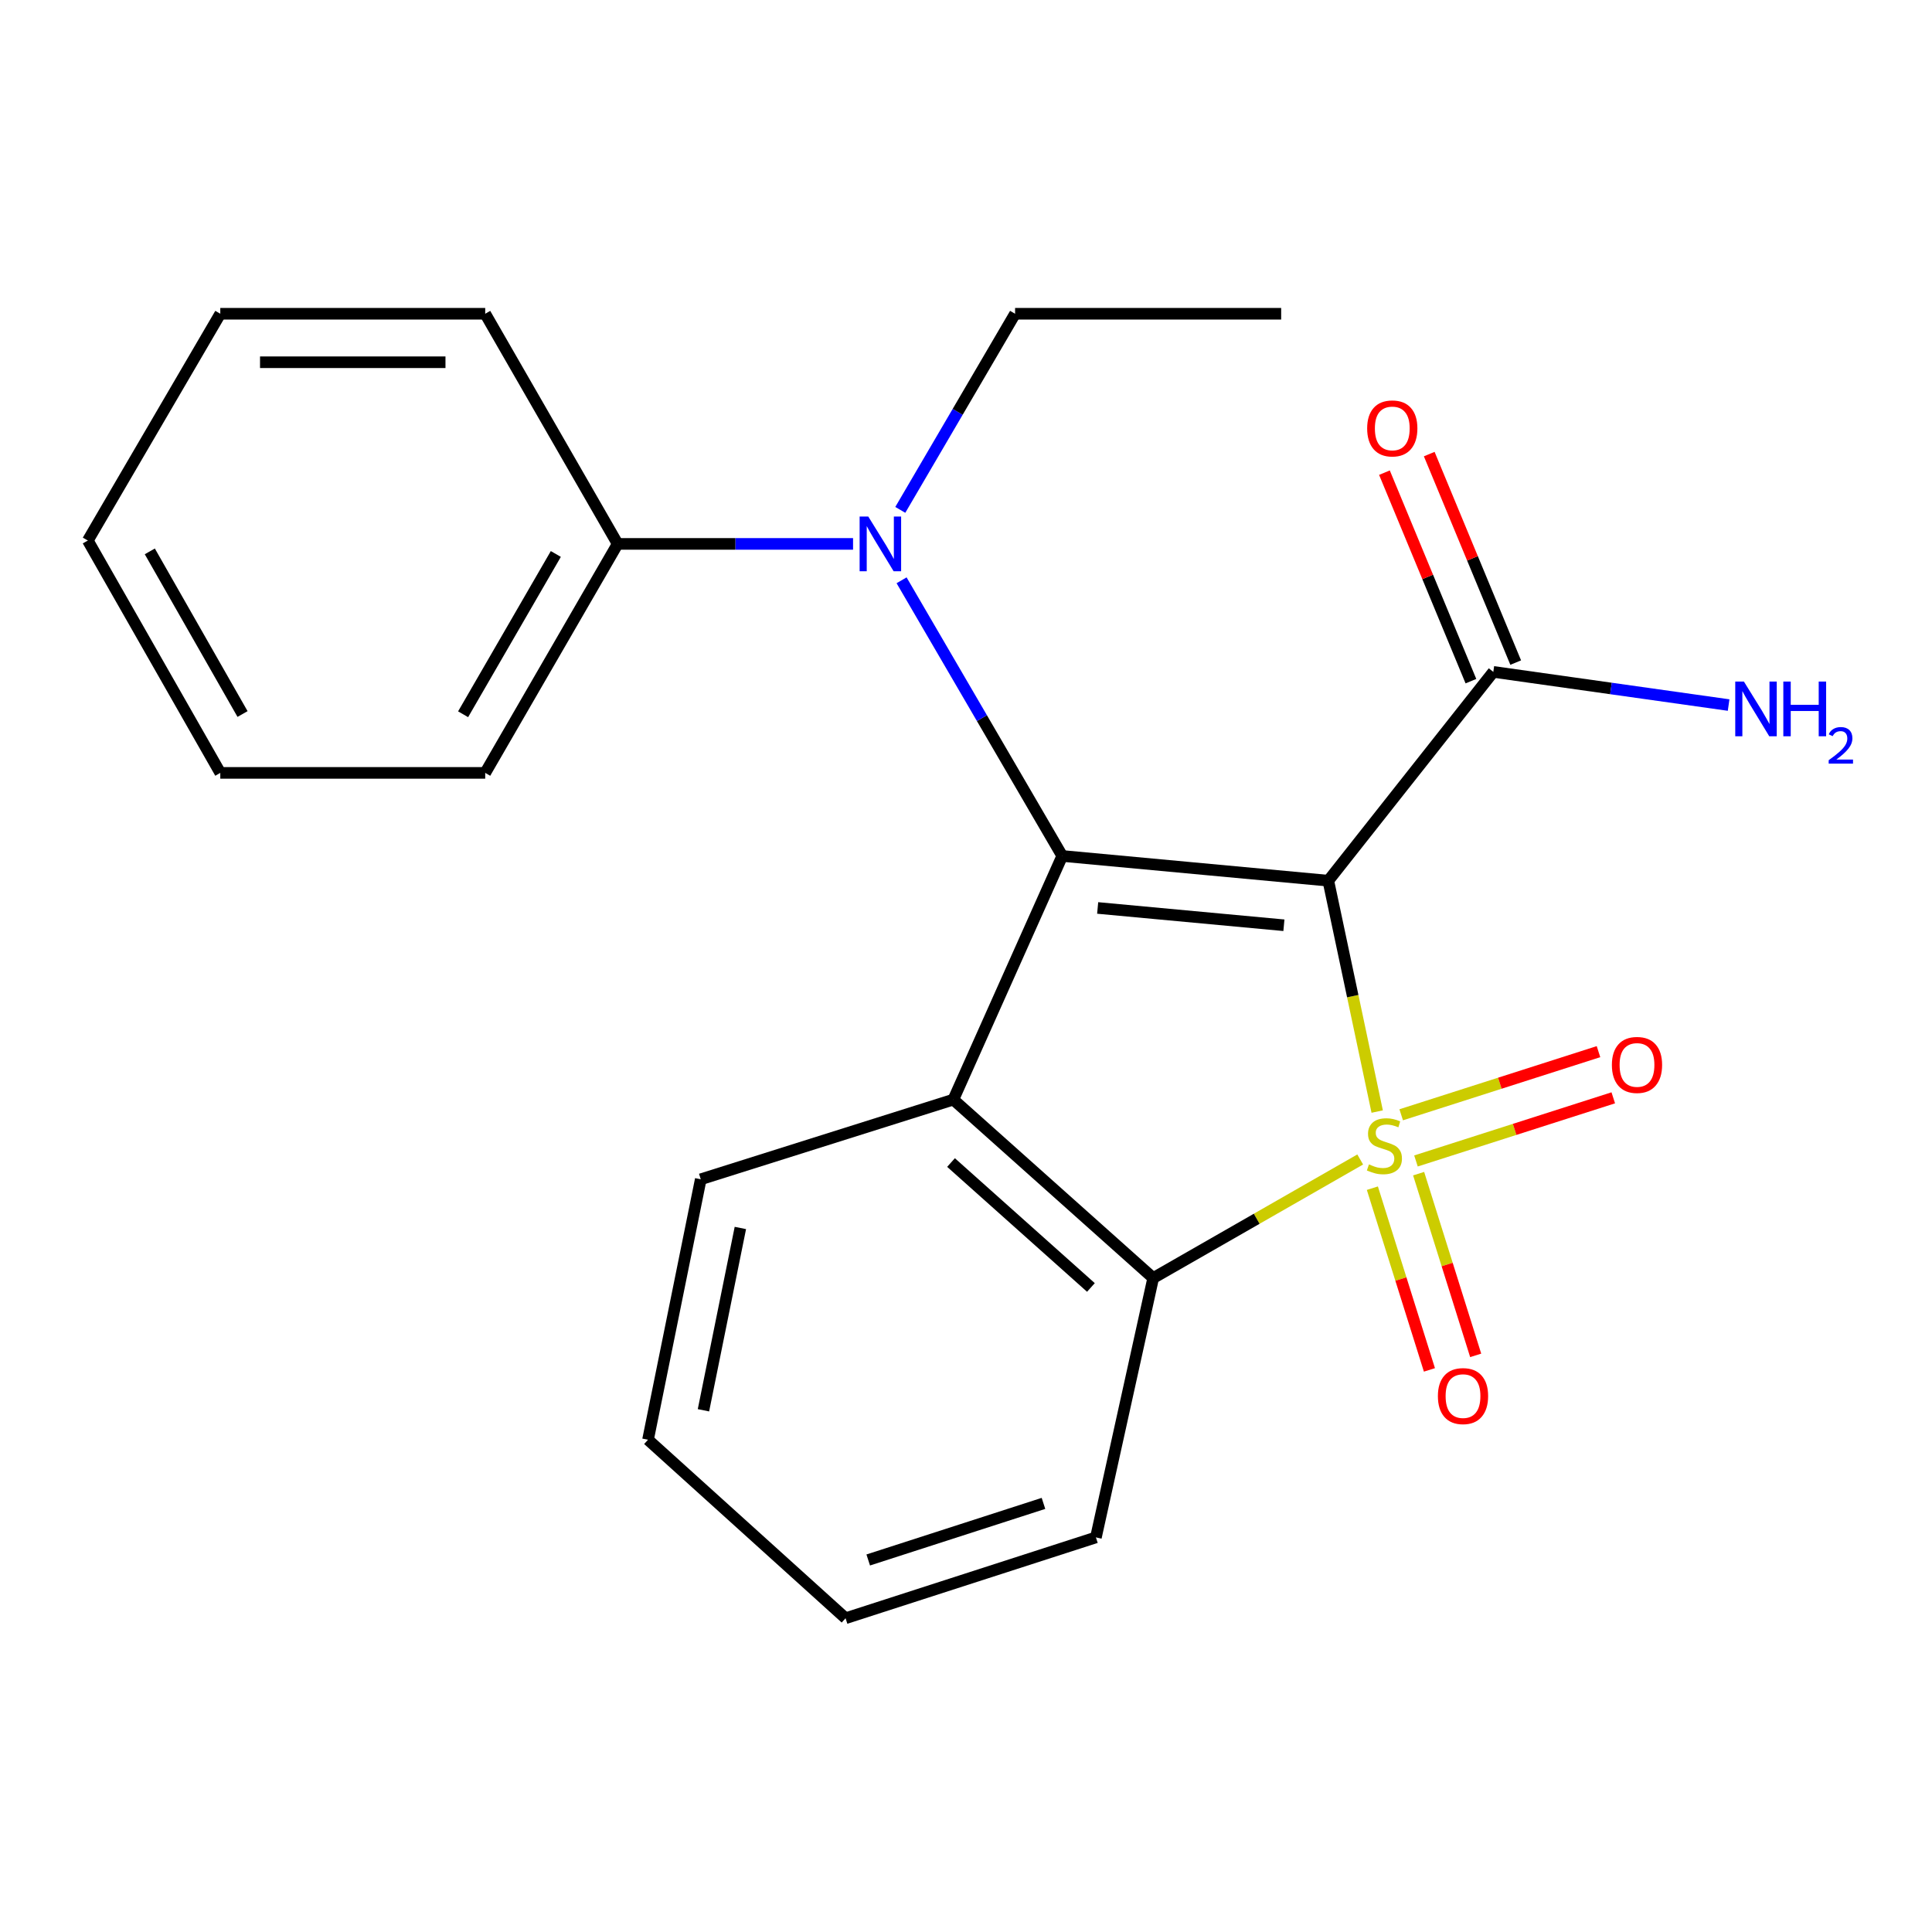 <?xml version='1.0' encoding='iso-8859-1'?>
<svg version='1.1' baseProfile='full'
              xmlns='http://www.w3.org/2000/svg'
                      xmlns:rdkit='http://www.rdkit.org/xml'
                      xmlns:xlink='http://www.w3.org/1999/xlink'
                  xml:space='preserve'
width='1000px' height='1000px' viewBox='0 0 1000 1000'>
<!-- END OF HEADER -->
<rect style='opacity:1.0;fill:#FFFFFF;stroke:none' width='1000' height='1000' x='0' y='0'> </rect>
<path class='bond-0' d='M 712.836,575.343 L 700.181,515.594' style='fill:none;fill-rule:evenodd;stroke:#CCCC00;stroke-width:6px;stroke-linecap:butt;stroke-linejoin:miter;stroke-opacity:1' />
<path class='bond-0' d='M 700.181,515.594 L 687.527,455.845' style='fill:none;fill-rule:evenodd;stroke:#000000;stroke-width:6px;stroke-linecap:butt;stroke-linejoin:miter;stroke-opacity:1' />
<path class='bond-3' d='M 704.04,600.144 L 650.464,630.833' style='fill:none;fill-rule:evenodd;stroke:#CCCC00;stroke-width:6px;stroke-linecap:butt;stroke-linejoin:miter;stroke-opacity:1' />
<path class='bond-3' d='M 650.464,630.833 L 596.888,661.522' style='fill:none;fill-rule:evenodd;stroke:#000000;stroke-width:6px;stroke-linecap:butt;stroke-linejoin:miter;stroke-opacity:1' />
<path class='bond-6' d='M 710.335,615.002 L 725.102,662.029' style='fill:none;fill-rule:evenodd;stroke:#CCCC00;stroke-width:6px;stroke-linecap:butt;stroke-linejoin:miter;stroke-opacity:1' />
<path class='bond-6' d='M 725.102,662.029 L 739.868,709.056' style='fill:none;fill-rule:evenodd;stroke:#FF0000;stroke-width:6px;stroke-linecap:butt;stroke-linejoin:miter;stroke-opacity:1' />
<path class='bond-6' d='M 734.279,607.483 L 749.045,654.511' style='fill:none;fill-rule:evenodd;stroke:#CCCC00;stroke-width:6px;stroke-linecap:butt;stroke-linejoin:miter;stroke-opacity:1' />
<path class='bond-6' d='M 749.045,654.511 L 763.812,701.538' style='fill:none;fill-rule:evenodd;stroke:#FF0000;stroke-width:6px;stroke-linecap:butt;stroke-linejoin:miter;stroke-opacity:1' />
<path class='bond-7' d='M 732.905,600.914 L 783.966,584.573' style='fill:none;fill-rule:evenodd;stroke:#CCCC00;stroke-width:6px;stroke-linecap:butt;stroke-linejoin:miter;stroke-opacity:1' />
<path class='bond-7' d='M 783.966,584.573 L 835.027,568.231' style='fill:none;fill-rule:evenodd;stroke:#FF0000;stroke-width:6px;stroke-linecap:butt;stroke-linejoin:miter;stroke-opacity:1' />
<path class='bond-7' d='M 725.255,577.012 L 776.317,560.671' style='fill:none;fill-rule:evenodd;stroke:#CCCC00;stroke-width:6px;stroke-linecap:butt;stroke-linejoin:miter;stroke-opacity:1' />
<path class='bond-7' d='M 776.317,560.671 L 827.378,544.329' style='fill:none;fill-rule:evenodd;stroke:#FF0000;stroke-width:6px;stroke-linecap:butt;stroke-linejoin:miter;stroke-opacity:1' />
<path class='bond-1' d='M 687.527,455.845 L 549.818,443.046' style='fill:none;fill-rule:evenodd;stroke:#000000;stroke-width:6px;stroke-linecap:butt;stroke-linejoin:miter;stroke-opacity:1' />
<path class='bond-1' d='M 664.548,478.913 L 568.152,469.954' style='fill:none;fill-rule:evenodd;stroke:#000000;stroke-width:6px;stroke-linecap:butt;stroke-linejoin:miter;stroke-opacity:1' />
<path class='bond-5' d='M 687.527,455.845 L 772.937,347.764' style='fill:none;fill-rule:evenodd;stroke:#000000;stroke-width:6px;stroke-linecap:butt;stroke-linejoin:miter;stroke-opacity:1' />
<path class='bond-4' d='M 549.818,443.046 L 508.237,371.702' style='fill:none;fill-rule:evenodd;stroke:#000000;stroke-width:6px;stroke-linecap:butt;stroke-linejoin:miter;stroke-opacity:1' />
<path class='bond-4' d='M 508.237,371.702 L 466.656,300.358' style='fill:none;fill-rule:evenodd;stroke:#0000FF;stroke-width:6px;stroke-linecap:butt;stroke-linejoin:miter;stroke-opacity:1' />
<path class='bond-22' d='M 549.818,443.046 L 493.449,569.154' style='fill:none;fill-rule:evenodd;stroke:#000000;stroke-width:6px;stroke-linecap:butt;stroke-linejoin:miter;stroke-opacity:1' />
<path class='bond-2' d='M 493.449,569.154 L 596.888,661.522' style='fill:none;fill-rule:evenodd;stroke:#000000;stroke-width:6px;stroke-linecap:butt;stroke-linejoin:miter;stroke-opacity:1' />
<path class='bond-2' d='M 492.249,601.728 L 564.656,666.386' style='fill:none;fill-rule:evenodd;stroke:#000000;stroke-width:6px;stroke-linecap:butt;stroke-linejoin:miter;stroke-opacity:1' />
<path class='bond-11' d='M 493.449,569.154 L 362.712,610.395' style='fill:none;fill-rule:evenodd;stroke:#000000;stroke-width:6px;stroke-linecap:butt;stroke-linejoin:miter;stroke-opacity:1' />
<path class='bond-12' d='M 596.888,661.522 L 567.246,795.759' style='fill:none;fill-rule:evenodd;stroke:#000000;stroke-width:6px;stroke-linecap:butt;stroke-linejoin:miter;stroke-opacity:1' />
<path class='bond-8' d='M 441.54,281.524 L 380.62,281.524' style='fill:none;fill-rule:evenodd;stroke:#0000FF;stroke-width:6px;stroke-linecap:butt;stroke-linejoin:miter;stroke-opacity:1' />
<path class='bond-8' d='M 380.62,281.524 L 319.7,281.524' style='fill:none;fill-rule:evenodd;stroke:#000000;stroke-width:6px;stroke-linecap:butt;stroke-linejoin:miter;stroke-opacity:1' />
<path class='bond-13' d='M 465.988,263.913 L 495.696,213.157' style='fill:none;fill-rule:evenodd;stroke:#0000FF;stroke-width:6px;stroke-linecap:butt;stroke-linejoin:miter;stroke-opacity:1' />
<path class='bond-13' d='M 495.696,213.157 L 525.405,162.4' style='fill:none;fill-rule:evenodd;stroke:#000000;stroke-width:6px;stroke-linecap:butt;stroke-linejoin:miter;stroke-opacity:1' />
<path class='bond-9' d='M 784.528,342.956 L 762.148,288.996' style='fill:none;fill-rule:evenodd;stroke:#000000;stroke-width:6px;stroke-linecap:butt;stroke-linejoin:miter;stroke-opacity:1' />
<path class='bond-9' d='M 762.148,288.996 L 739.768,235.035' style='fill:none;fill-rule:evenodd;stroke:#FF0000;stroke-width:6px;stroke-linecap:butt;stroke-linejoin:miter;stroke-opacity:1' />
<path class='bond-9' d='M 761.347,352.571 L 738.966,298.61' style='fill:none;fill-rule:evenodd;stroke:#000000;stroke-width:6px;stroke-linecap:butt;stroke-linejoin:miter;stroke-opacity:1' />
<path class='bond-9' d='M 738.966,298.61 L 716.586,244.649' style='fill:none;fill-rule:evenodd;stroke:#FF0000;stroke-width:6px;stroke-linecap:butt;stroke-linejoin:miter;stroke-opacity:1' />
<path class='bond-10' d='M 772.937,347.764 L 833.834,356.35' style='fill:none;fill-rule:evenodd;stroke:#000000;stroke-width:6px;stroke-linecap:butt;stroke-linejoin:miter;stroke-opacity:1' />
<path class='bond-10' d='M 833.834,356.35 L 894.73,364.936' style='fill:none;fill-rule:evenodd;stroke:#0000FF;stroke-width:6px;stroke-linecap:butt;stroke-linejoin:miter;stroke-opacity:1' />
<path class='bond-14' d='M 319.7,281.524 L 251.146,400.047' style='fill:none;fill-rule:evenodd;stroke:#000000;stroke-width:6px;stroke-linecap:butt;stroke-linejoin:miter;stroke-opacity:1' />
<path class='bond-14' d='M 287.693,286.737 L 239.705,369.704' style='fill:none;fill-rule:evenodd;stroke:#000000;stroke-width:6px;stroke-linecap:butt;stroke-linejoin:miter;stroke-opacity:1' />
<path class='bond-15' d='M 319.7,281.524 L 251.146,162.4' style='fill:none;fill-rule:evenodd;stroke:#000000;stroke-width:6px;stroke-linecap:butt;stroke-linejoin:miter;stroke-opacity:1' />
<path class='bond-23' d='M 362.712,610.395 L 335.413,745.204' style='fill:none;fill-rule:evenodd;stroke:#000000;stroke-width:6px;stroke-linecap:butt;stroke-linejoin:miter;stroke-opacity:1' />
<path class='bond-23' d='M 383.214,635.598 L 364.105,729.963' style='fill:none;fill-rule:evenodd;stroke:#000000;stroke-width:6px;stroke-linecap:butt;stroke-linejoin:miter;stroke-opacity:1' />
<path class='bond-18' d='M 567.246,795.759 L 437.666,837.6' style='fill:none;fill-rule:evenodd;stroke:#000000;stroke-width:6px;stroke-linecap:butt;stroke-linejoin:miter;stroke-opacity:1' />
<path class='bond-18' d='M 540.098,778.153 L 449.392,807.441' style='fill:none;fill-rule:evenodd;stroke:#000000;stroke-width:6px;stroke-linecap:butt;stroke-linejoin:miter;stroke-opacity:1' />
<path class='bond-16' d='M 525.405,162.4 L 663.128,162.4' style='fill:none;fill-rule:evenodd;stroke:#000000;stroke-width:6px;stroke-linecap:butt;stroke-linejoin:miter;stroke-opacity:1' />
<path class='bond-19' d='M 251.146,400.047 L 114.023,400.047' style='fill:none;fill-rule:evenodd;stroke:#000000;stroke-width:6px;stroke-linecap:butt;stroke-linejoin:miter;stroke-opacity:1' />
<path class='bond-20' d='M 251.146,162.4 L 114.023,162.4' style='fill:none;fill-rule:evenodd;stroke:#000000;stroke-width:6px;stroke-linecap:butt;stroke-linejoin:miter;stroke-opacity:1' />
<path class='bond-20' d='M 230.577,187.497 L 134.591,187.497' style='fill:none;fill-rule:evenodd;stroke:#000000;stroke-width:6px;stroke-linecap:butt;stroke-linejoin:miter;stroke-opacity:1' />
<path class='bond-17' d='M 335.413,745.204 L 437.666,837.6' style='fill:none;fill-rule:evenodd;stroke:#000000;stroke-width:6px;stroke-linecap:butt;stroke-linejoin:miter;stroke-opacity:1' />
<path class='bond-24' d='M 114.023,400.047 L 45.455,279.781' style='fill:none;fill-rule:evenodd;stroke:#000000;stroke-width:6px;stroke-linecap:butt;stroke-linejoin:miter;stroke-opacity:1' />
<path class='bond-24' d='M 125.539,369.578 L 77.541,285.391' style='fill:none;fill-rule:evenodd;stroke:#000000;stroke-width:6px;stroke-linecap:butt;stroke-linejoin:miter;stroke-opacity:1' />
<path class='bond-21' d='M 114.023,162.4 L 45.455,279.781' style='fill:none;fill-rule:evenodd;stroke:#000000;stroke-width:6px;stroke-linecap:butt;stroke-linejoin:miter;stroke-opacity:1' />
<path  class='atom-0' d='M 708.569 602.687
Q 708.889 602.807, 710.209 603.367
Q 711.529 603.927, 712.969 604.287
Q 714.449 604.607, 715.889 604.607
Q 718.569 604.607, 720.129 603.327
Q 721.689 602.007, 721.689 599.727
Q 721.689 598.167, 720.889 597.207
Q 720.129 596.247, 718.929 595.727
Q 717.729 595.207, 715.729 594.607
Q 713.209 593.847, 711.689 593.127
Q 710.209 592.407, 709.129 590.887
Q 708.089 589.367, 708.089 586.807
Q 708.089 583.247, 710.489 581.047
Q 712.929 578.847, 717.729 578.847
Q 721.009 578.847, 724.729 580.407
L 723.809 583.487
Q 720.409 582.087, 717.849 582.087
Q 715.089 582.087, 713.569 583.247
Q 712.049 584.367, 712.089 586.327
Q 712.089 587.847, 712.849 588.767
Q 713.649 589.687, 714.769 590.207
Q 715.929 590.727, 717.849 591.327
Q 720.409 592.127, 721.929 592.927
Q 723.449 593.727, 724.529 595.367
Q 725.649 596.967, 725.649 599.727
Q 725.649 603.647, 723.009 605.767
Q 720.409 607.847, 716.049 607.847
Q 713.529 607.847, 711.609 607.287
Q 709.729 606.767, 707.489 605.847
L 708.569 602.687
' fill='#CCCC00'/>
<path  class='atom-5' d='M 449.42 267.364
L 458.7 282.364
Q 459.62 283.844, 461.1 286.524
Q 462.58 289.204, 462.66 289.364
L 462.66 267.364
L 466.42 267.364
L 466.42 295.684
L 462.54 295.684
L 452.58 279.284
Q 451.42 277.364, 450.18 275.164
Q 448.98 272.964, 448.62 272.284
L 448.62 295.684
L 444.94 295.684
L 444.94 267.364
L 449.42 267.364
' fill='#0000FF'/>
<path  class='atom-7' d='M 744.252 722.614
Q 744.252 715.814, 747.612 712.014
Q 750.972 708.214, 757.252 708.214
Q 763.532 708.214, 766.892 712.014
Q 770.252 715.814, 770.252 722.614
Q 770.252 729.494, 766.852 733.414
Q 763.452 737.294, 757.252 737.294
Q 751.012 737.294, 747.612 733.414
Q 744.252 729.534, 744.252 722.614
M 757.252 734.094
Q 761.572 734.094, 763.892 731.214
Q 766.252 728.294, 766.252 722.614
Q 766.252 717.054, 763.892 714.254
Q 761.572 711.414, 757.252 711.414
Q 752.932 711.414, 750.572 714.214
Q 748.252 717.014, 748.252 722.614
Q 748.252 728.334, 750.572 731.214
Q 752.932 734.094, 757.252 734.094
' fill='#FF0000'/>
<path  class='atom-8' d='M 834.306 551.207
Q 834.306 544.407, 837.666 540.607
Q 841.026 536.807, 847.306 536.807
Q 853.586 536.807, 856.946 540.607
Q 860.306 544.407, 860.306 551.207
Q 860.306 558.087, 856.906 562.007
Q 853.506 565.887, 847.306 565.887
Q 841.066 565.887, 837.666 562.007
Q 834.306 558.127, 834.306 551.207
M 847.306 562.687
Q 851.626 562.687, 853.946 559.807
Q 856.306 556.887, 856.306 551.207
Q 856.306 545.647, 853.946 542.847
Q 851.626 540.007, 847.306 540.007
Q 842.986 540.007, 840.626 542.807
Q 838.306 545.607, 838.306 551.207
Q 838.306 556.927, 840.626 559.807
Q 842.986 562.687, 847.306 562.687
' fill='#FF0000'/>
<path  class='atom-10' d='M 707.64 221.749
Q 707.64 214.949, 711 211.149
Q 714.36 207.349, 720.64 207.349
Q 726.92 207.349, 730.28 211.149
Q 733.64 214.949, 733.64 221.749
Q 733.64 228.629, 730.24 232.549
Q 726.84 236.429, 720.64 236.429
Q 714.4 236.429, 711 232.549
Q 707.64 228.669, 707.64 221.749
M 720.64 233.229
Q 724.96 233.229, 727.28 230.349
Q 729.64 227.429, 729.64 221.749
Q 729.64 216.189, 727.28 213.389
Q 724.96 210.549, 720.64 210.549
Q 716.32 210.549, 713.96 213.349
Q 711.64 216.149, 711.64 221.749
Q 711.64 227.469, 713.96 230.349
Q 716.32 233.229, 720.64 233.229
' fill='#FF0000'/>
<path  class='atom-11' d='M 902.643 352.774
L 911.923 367.774
Q 912.843 369.254, 914.323 371.934
Q 915.803 374.614, 915.883 374.774
L 915.883 352.774
L 919.643 352.774
L 919.643 381.094
L 915.763 381.094
L 905.803 364.694
Q 904.643 362.774, 903.403 360.574
Q 902.203 358.374, 901.843 357.694
L 901.843 381.094
L 898.163 381.094
L 898.163 352.774
L 902.643 352.774
' fill='#0000FF'/>
<path  class='atom-11' d='M 923.043 352.774
L 926.883 352.774
L 926.883 364.814
L 941.363 364.814
L 941.363 352.774
L 945.203 352.774
L 945.203 381.094
L 941.363 381.094
L 941.363 368.014
L 926.883 368.014
L 926.883 381.094
L 923.043 381.094
L 923.043 352.774
' fill='#0000FF'/>
<path  class='atom-11' d='M 946.576 380.101
Q 947.262 378.332, 948.899 377.355
Q 950.536 376.352, 952.806 376.352
Q 955.631 376.352, 957.215 377.883
Q 958.799 379.414, 958.799 382.134
Q 958.799 384.906, 956.74 387.493
Q 954.707 390.08, 950.483 393.142
L 959.116 393.142
L 959.116 395.254
L 946.523 395.254
L 946.523 393.486
Q 950.008 391.004, 952.067 389.156
Q 954.153 387.308, 955.156 385.645
Q 956.159 383.982, 956.159 382.266
Q 956.159 380.47, 955.261 379.467
Q 954.364 378.464, 952.806 378.464
Q 951.301 378.464, 950.298 379.071
Q 949.295 379.678, 948.582 381.025
L 946.576 380.101
' fill='#0000FF'/>
</svg>
